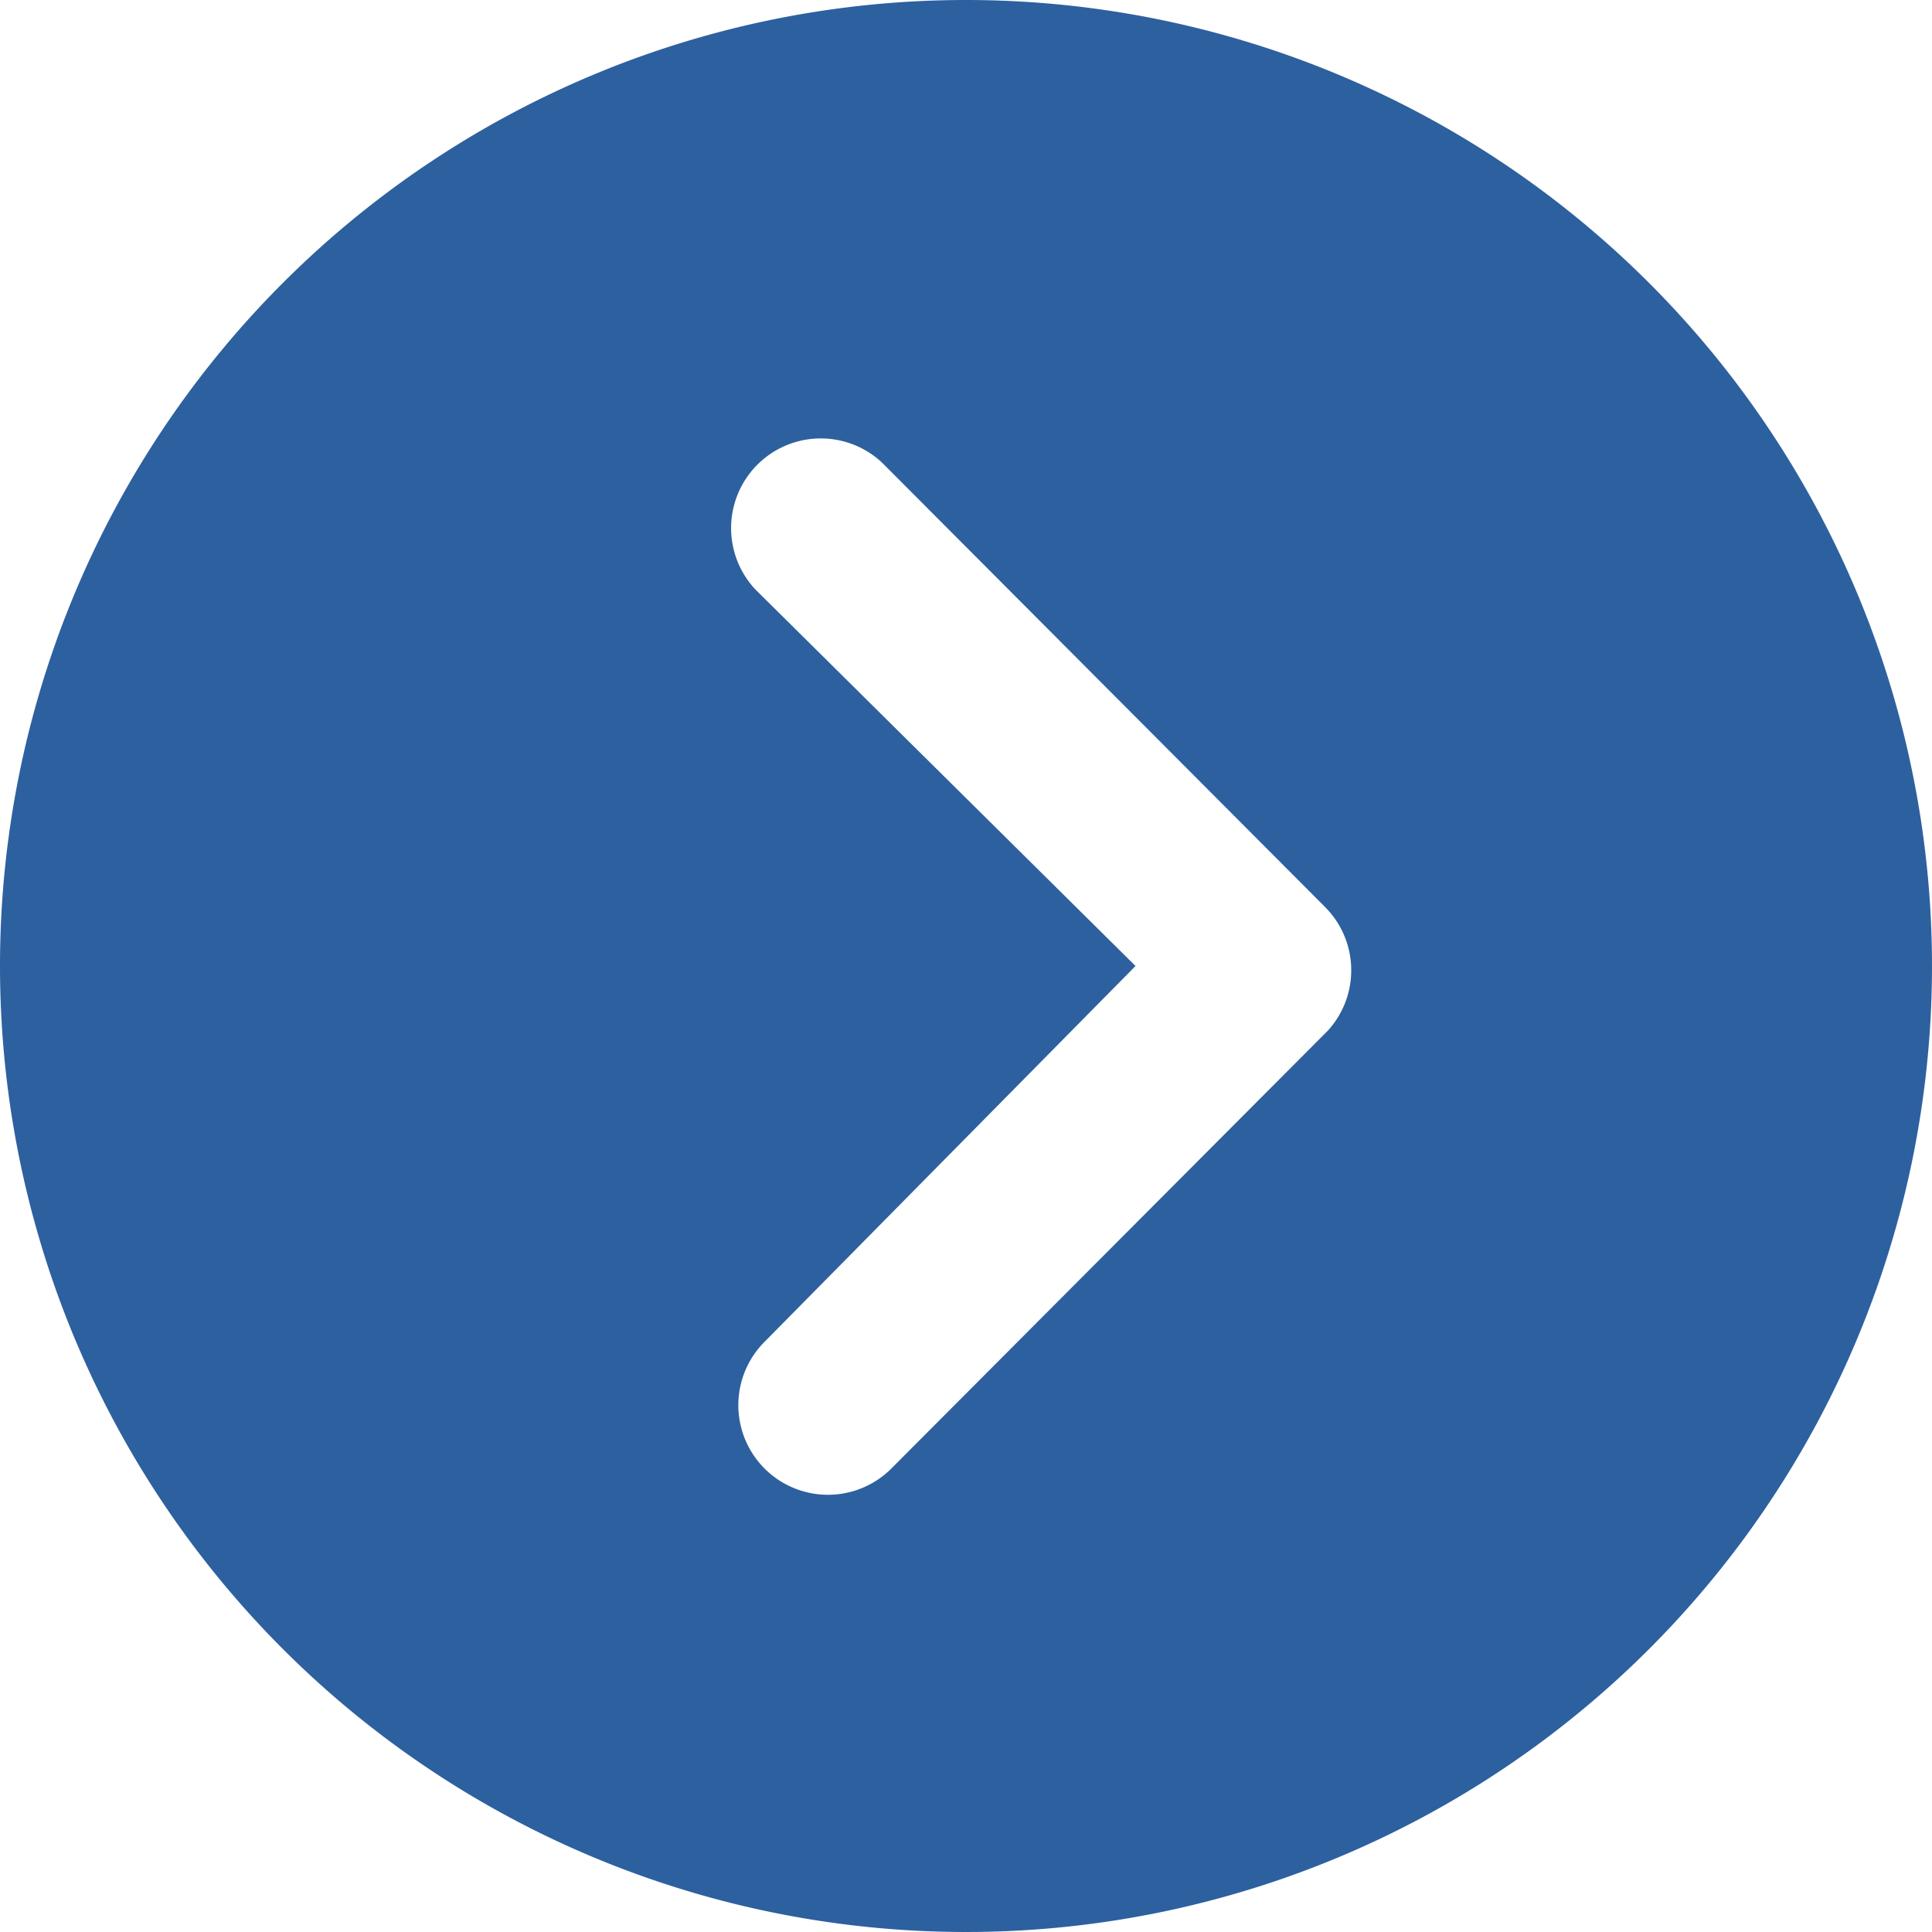 <svg xmlns="http://www.w3.org/2000/svg" width="18.292" height="18.292" viewBox="0 0 18.292 18.292">
  <path id="Icon_ionic-ios-arrow-dropright-circle" data-name="Icon ionic-ios-arrow-dropright-circle" d="M3.375,12.521a9.146,9.146,0,1,0,9.146-9.146A9.145,9.145,0,0,0,3.375,12.521Zm10.751,0-3.6-3.566a.849.849,0,0,1,1.2-1.2l4.195,4.208a.848.848,0,0,1,.026,1.17l-4.133,4.146a.847.847,0,1,1-1.2-1.2Z" transform="translate(-3.375 -3.375)" fill="#2d609f"/>
</svg>
